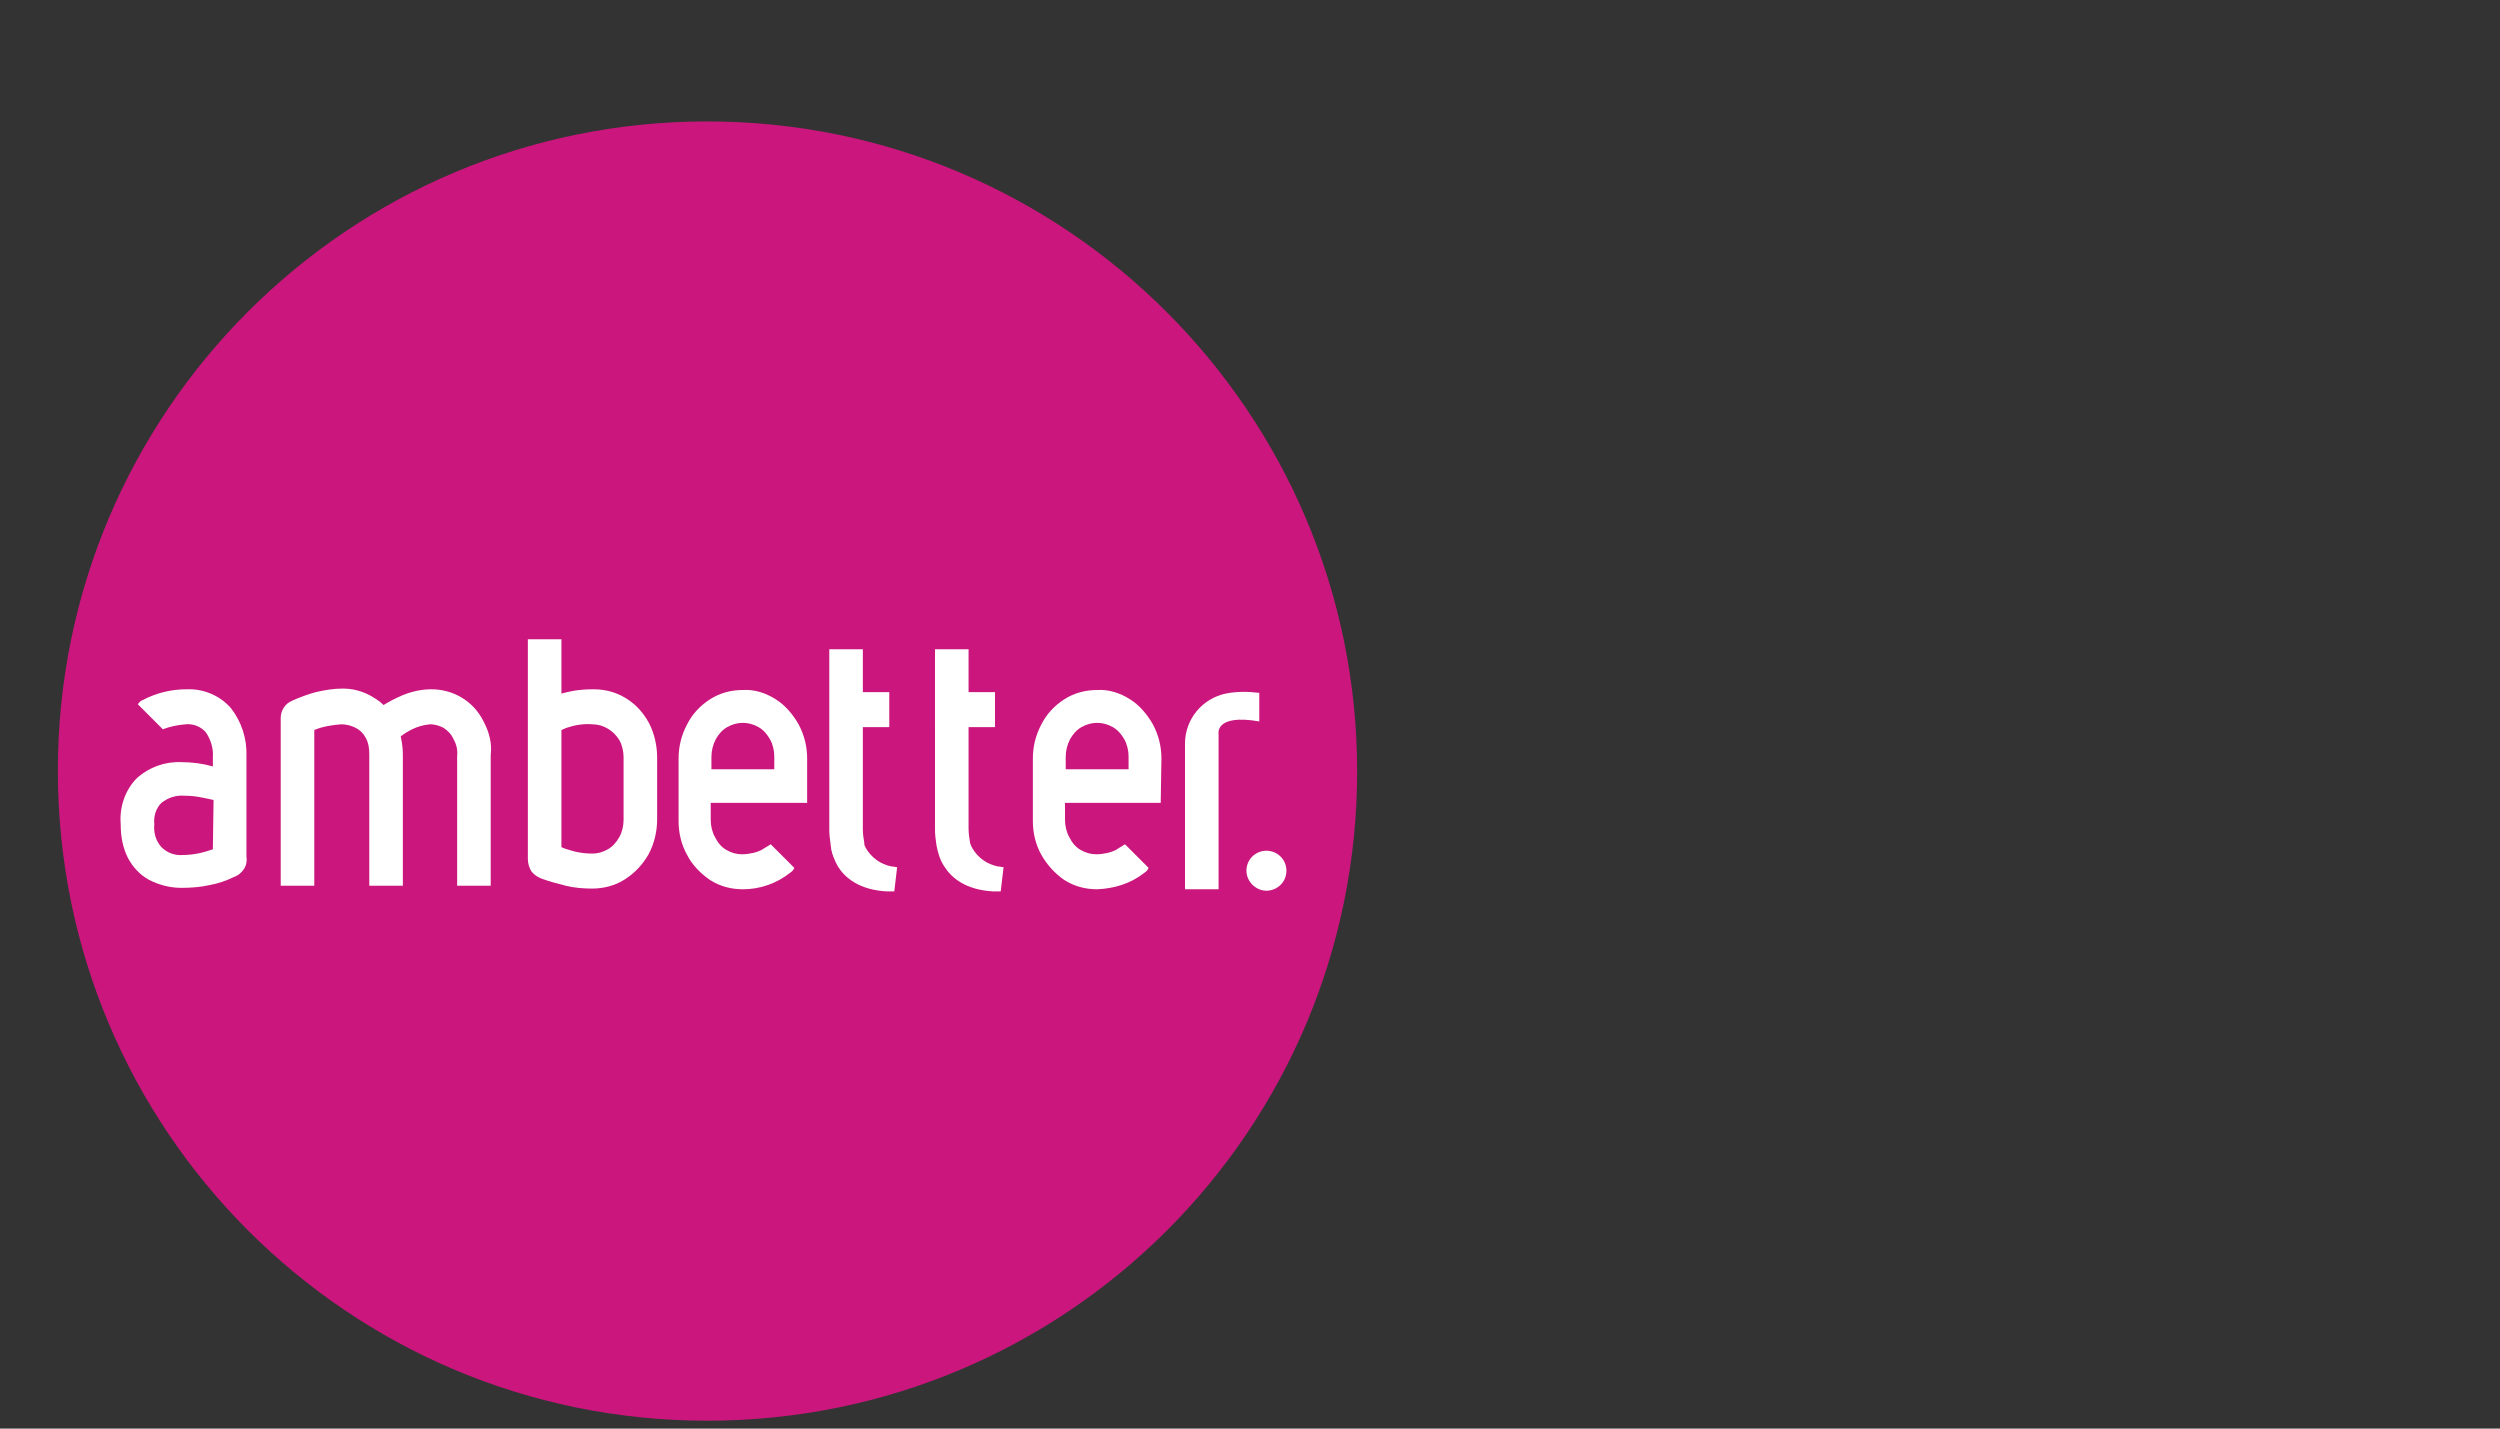 <?xml version="1.0" encoding="utf-8"?>
<!-- Generator: Adobe Illustrator 26.0.3, SVG Export Plug-In . SVG Version: 6.00 Build 0)  -->
<svg version="1.0" id="Layer_1" xmlns="http://www.w3.org/2000/svg"
	xmlns:xlink="http://www.w3.org/1999/xlink" x="0px" y="0px"
	viewBox="80 20 350 200" xml:space="preserve">
<rect x="80" y="20" width="350" height="200" fill="#333333" stroke="none"/>
<style type="text/css">
	.st0{fill: #cb167d;}
	.st1{fill: #FFFFFF;}
</style>
<g id="surface1">
	<path class="st0" d="M270,128c0,50.2-40.7,90.9-91,90.9c-50.2,0-90.9-40.7-90.9-91c0-50.2,40.7-90.9,90.9-90.9
		C229.2,37,270,77.8,270,128"/>
	<path class="st1" d="M167.3,134.8c0,0.8-0.2,1.7-0.6,2.4c-0.4,0.7-0.9,1.3-1.6,1.7c-0.7,0.4-1.4,0.6-2.2,0.6
		c-0.8,0-1.7-0.1-2.5-0.3c-0.6-0.2-1.2-0.3-1.8-0.6v-16.4l0.7-0.3c1.2-0.4,2.4-0.6,3.6-0.5c1.6,0,3,0.9,3.8,2.2
		c0.4,0.7,0.6,1.6,0.6,2.4V134.8z M167.7,117.8c-1.4-0.9-3-1.3-4.6-1.3c-1.3,0-2.5,0.1-3.7,0.4l-0.8,0.2v-7.6h-4.7v30.8
		c0,0.6,0.2,1.2,0.5,1.7c0.4,0.5,0.9,0.8,1.4,1c1.1,0.4,2.2,0.7,3.4,1c1.2,0.3,2.5,0.4,3.7,0.4c1.6,0,3.2-0.4,4.6-1.3
		c1.4-0.9,2.5-2.1,3.3-3.5c0.8-1.5,1.2-3.2,1.2-4.9V126c0-1.6-0.4-3.3-1.1-4.7C170.1,119.8,169,118.6,167.7,117.8"/>
	<path class="st1" d="M109.8,138.9c-1.4,0.5-2.8,0.8-4.2,0.8c-1.1,0.1-2.2-0.3-3-1.1c-0.8-0.9-1.1-2-1-3.2c-0.1-1.1,0.2-2.2,1-3
		c0.9-0.7,2-1.1,3.2-1c0.9,0,1.8,0.1,2.7,0.3c0.5,0.1,1,0.2,1.4,0.3L109.8,138.9z M106.1,116.5c-2.1,0-4.2,0.5-6.1,1.5l0,0
		c-0.3,0.1-0.5,0.3-0.7,0.6l3.5,3.5c1-0.4,2.1-0.6,3.2-0.7c1-0.1,2.1,0.3,2.8,1.1c0.7,1,1.1,2.3,1,3.5v1.3c-1.4-0.4-2.9-0.6-4.4-0.6
		c-2.3-0.1-4.5,0.7-6.2,2.2c-1.7,1.7-2.5,4.1-2.3,6.5v0.1c0,1.6,0.3,3.2,1,4.6c0.7,1.3,1.7,2.4,3,3.1c1.4,0.7,2.9,1.1,4.5,1.1
		c1.3,0,2.7-0.1,4-0.4c1.1-0.2,2.3-0.6,3.3-1.1c0.6-0.2,1.1-0.6,1.5-1.2c0.3-0.5,0.4-1.1,0.3-1.7v-14c0.1-2.5-0.7-4.9-2.2-6.8
		c-1.6-1.8-3.9-2.7-6.2-2.6"/>
	<path class="st1" d="M147.7,121c-0.7-1.4-1.7-2.5-3-3.3c-1.3-0.8-2.8-1.2-4.3-1.2c-1.4,0-2.8,0.3-4.2,0.9c-0.9,0.4-1.7,0.8-2.5,1.3
		c-0.6-0.6-1.3-1-2-1.4c-1.2-0.6-2.4-0.9-3.7-0.9c-1.3,0-2.5,0.2-3.8,0.5c-1.1,0.3-2.2,0.7-3.3,1.2c-1,0.4-1.6,1.4-1.6,2.4V144h4.7
		v-21.8c1.2-0.5,2.5-0.7,3.8-0.8c0.7,0,1.4,0.2,2,0.5c0.6,0.3,1.1,0.8,1.4,1.4c0.4,0.7,0.5,1.5,0.5,2.3V144h4.7v-18.3
		c0-0.9-0.1-1.7-0.3-2.6c0.5-0.4,1-0.7,1.6-1c0.8-0.4,1.6-0.6,2.5-0.7c0.7,0,1.3,0.2,1.9,0.5c0.6,0.4,1.1,0.9,1.4,1.6
		c0.4,0.7,0.6,1.5,0.5,2.4V144h4.7v-18.3C148.9,124.1,148.5,122.5,147.7,121"/>
	<path class="st1" d="M188.4,127.7h-8.8V126c0-0.9,0.2-1.7,0.6-2.5c0.4-0.7,0.9-1.3,1.6-1.7c1.4-0.8,3-0.8,4.4,0
		c0.7,0.4,1.2,1,1.6,1.7c0.4,0.7,0.6,1.6,0.6,2.4V127.7z M193,126.2c0-1.7-0.4-3.3-1.2-4.8c-0.8-1.4-1.9-2.7-3.2-3.5
		c-1.4-0.9-3-1.4-4.6-1.3c-1.6,0-3.2,0.4-4.6,1.3c-1.4,0.9-2.5,2.1-3.2,3.5c-0.8,1.5-1.2,3.1-1.2,4.8v8.8c0,1.6,0.4,3.3,1.2,4.7
		c0.7,1.4,1.9,2.6,3.2,3.5c1.4,0.9,3,1.3,4.6,1.3c2.4,0,4.7-0.8,6.6-2.3l0,0l0,0c0.3-0.2,0.5-0.4,0.6-0.7l-3.3-3.3l0,0
		c-0.5,0.3-1,0.6-1.3,0.8c-0.4,0.2-0.7,0.3-1.1,0.4c-0.5,0.1-1,0.2-1.6,0.2c-0.8,0-1.5-0.2-2.2-0.6c-0.7-0.4-1.2-1-1.6-1.8
		c-0.4-0.7-0.6-1.6-0.6-2.4v-2.4H193V126.2"/>
	<path class="st1" d="M238,127.7h-8.8V126c0-0.9,0.2-1.7,0.6-2.5c0.4-0.7,0.9-1.3,1.6-1.7c1.4-0.8,3-0.8,4.4,0
		c0.7,0.4,1.2,1,1.6,1.7c0.4,0.7,0.6,1.6,0.6,2.4V127.7z M242.6,126.2c0-1.7-0.4-3.3-1.2-4.8c-0.8-1.4-1.9-2.7-3.2-3.5
		c-1.4-0.9-3-1.4-4.6-1.3c-1.6,0-3.2,0.4-4.6,1.3c-1.4,0.9-2.5,2.1-3.2,3.5c-0.8,1.5-1.2,3.1-1.2,4.8v8.8c0,1.6,0.4,3.3,1.2,4.7
		c0.8,1.4,1.9,2.6,3.2,3.5c1.4,0.9,3,1.3,4.6,1.3c2.4-0.1,4.7-0.8,6.6-2.3l0,0l0,0c0.3-0.2,0.5-0.4,0.6-0.7l-3.3-3.3l0,0
		c-0.5,0.3-1,0.6-1.3,0.8c-0.4,0.2-0.7,0.3-1.1,0.4c-0.5,0.1-1,0.2-1.6,0.2c-0.8,0-1.5-0.2-2.2-0.6c-0.7-0.4-1.2-1-1.6-1.8
		c-0.4-0.7-0.6-1.6-0.6-2.4v-2.4h13.4L242.6,126.2"/>
	<path class="st1" d="M201,138c0.1,0.2,0.2,0.5,0.3,0.7C201.2,138.5,201.1,138.2,201,138"/>
	<path class="st1" d="M196.3,138.2c0.1,1.1,0.5,2.1,1.1,3C196.8,140.3,196.5,139.3,196.3,138.2L196.3,138.2"/>
	<path class="st1" d="M196.1,121.8v14.4c0,0.7,0.1,1.4,0.2,2.1c0.1,1.1,0.5,2.1,1,3c1,1.6,3,3.3,6.9,3.5c0.3,0,0.7,0,1,0l0.4-3.4
		c-0.3,0-0.5-0.1-0.8-0.1c-1.5-0.3-2.8-1.2-3.6-2.6c-0.1-0.2-0.2-0.4-0.2-0.6l0,0v-0.1c-0.1-0.6-0.2-1.2-0.2-1.9v-14.3h3.7v-4.9
		h-3.7V111c0,0,0-0.1,0-0.1h-4.7c0,0.1,0,0.1,0,0.1v5.9"/>
	<path class="st1" d="M210.9,121.8v14.4c0,0.7,0.1,1.4,0.2,2.1c0.2,1.1,0.5,2.1,1.1,3c1,1.6,3,3.3,6.9,3.5c0.3,0,0.7,0,1,0l0.4-3.4
		c-0.3,0-0.5-0.1-0.8-0.1c-1.5-0.3-2.8-1.2-3.6-2.6c-0.1-0.2-0.2-0.4-0.3-0.7l0,0v-0.1c-0.1-0.6-0.2-1.2-0.2-1.9v-14.2h3.7v-4.9
		h-3.7v-6h-4.7v6"/>
	<path class="st1" d="M251.6,117.1c-3.3,0.7-5.7,3.6-5.7,7v20.4h4.7v-21.7c0,0-0.6-2.9,5.7-1.8v-4
		C254.7,116.8,253.1,116.8,251.6,117.1"/>
	<path class="st1" d="M260.1,141.9c0,1.6-1.3,2.8-2.8,2.8s-2.8-1.3-2.8-2.8c0-1.6,1.3-2.8,2.8-2.8l0,0
		C258.8,139.1,260.1,140.3,260.1,141.9"/>
</g>
</svg>